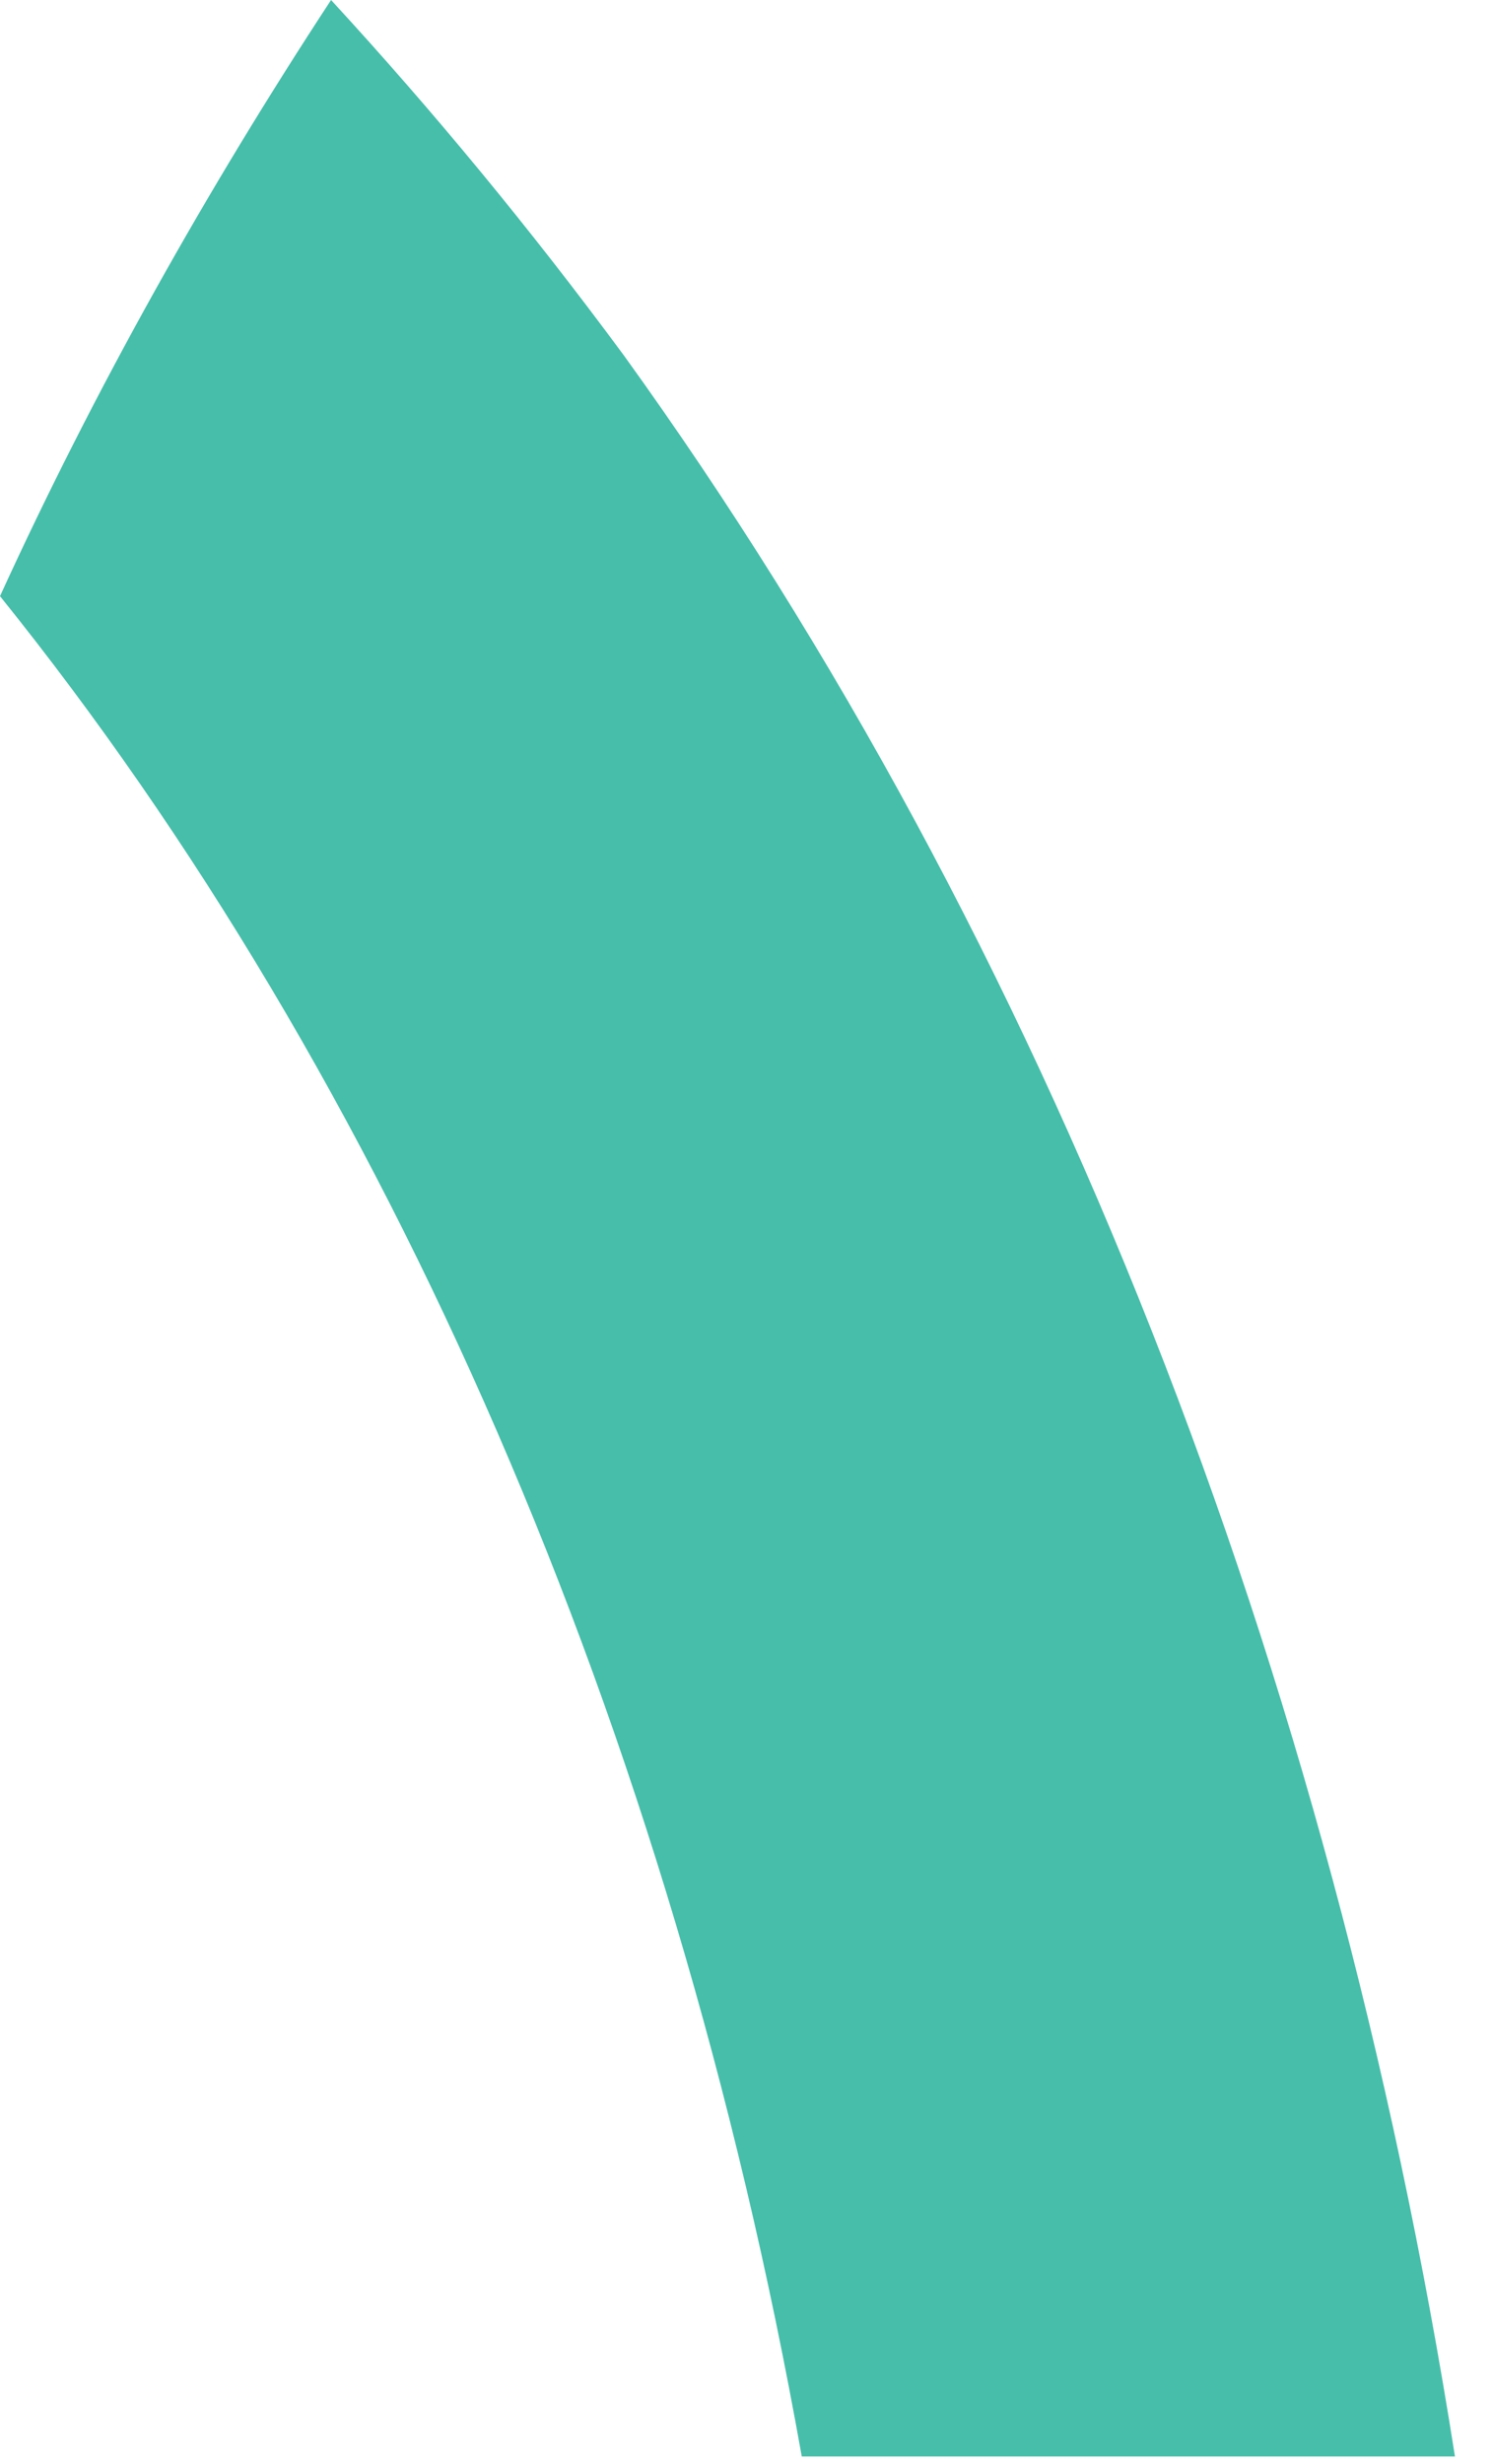 <?xml version="1.0" encoding="utf-8"?>
<svg xmlns="http://www.w3.org/2000/svg" fill="none" height="100%" overflow="visible" preserveAspectRatio="none" style="display: block;" viewBox="0 0 23 38" width="100%">
<path d="M5.107 0C3.196 2.914 1.459 6.001 0 9.193C5.976 16.616 10.353 26.572 12.368 37.88H22.444C20.533 25.739 16.155 14.535 9.624 5.481C8.164 3.504 6.671 1.7 5.107 0Z" fill="#46BEAA" id="Vector"/>
</svg>